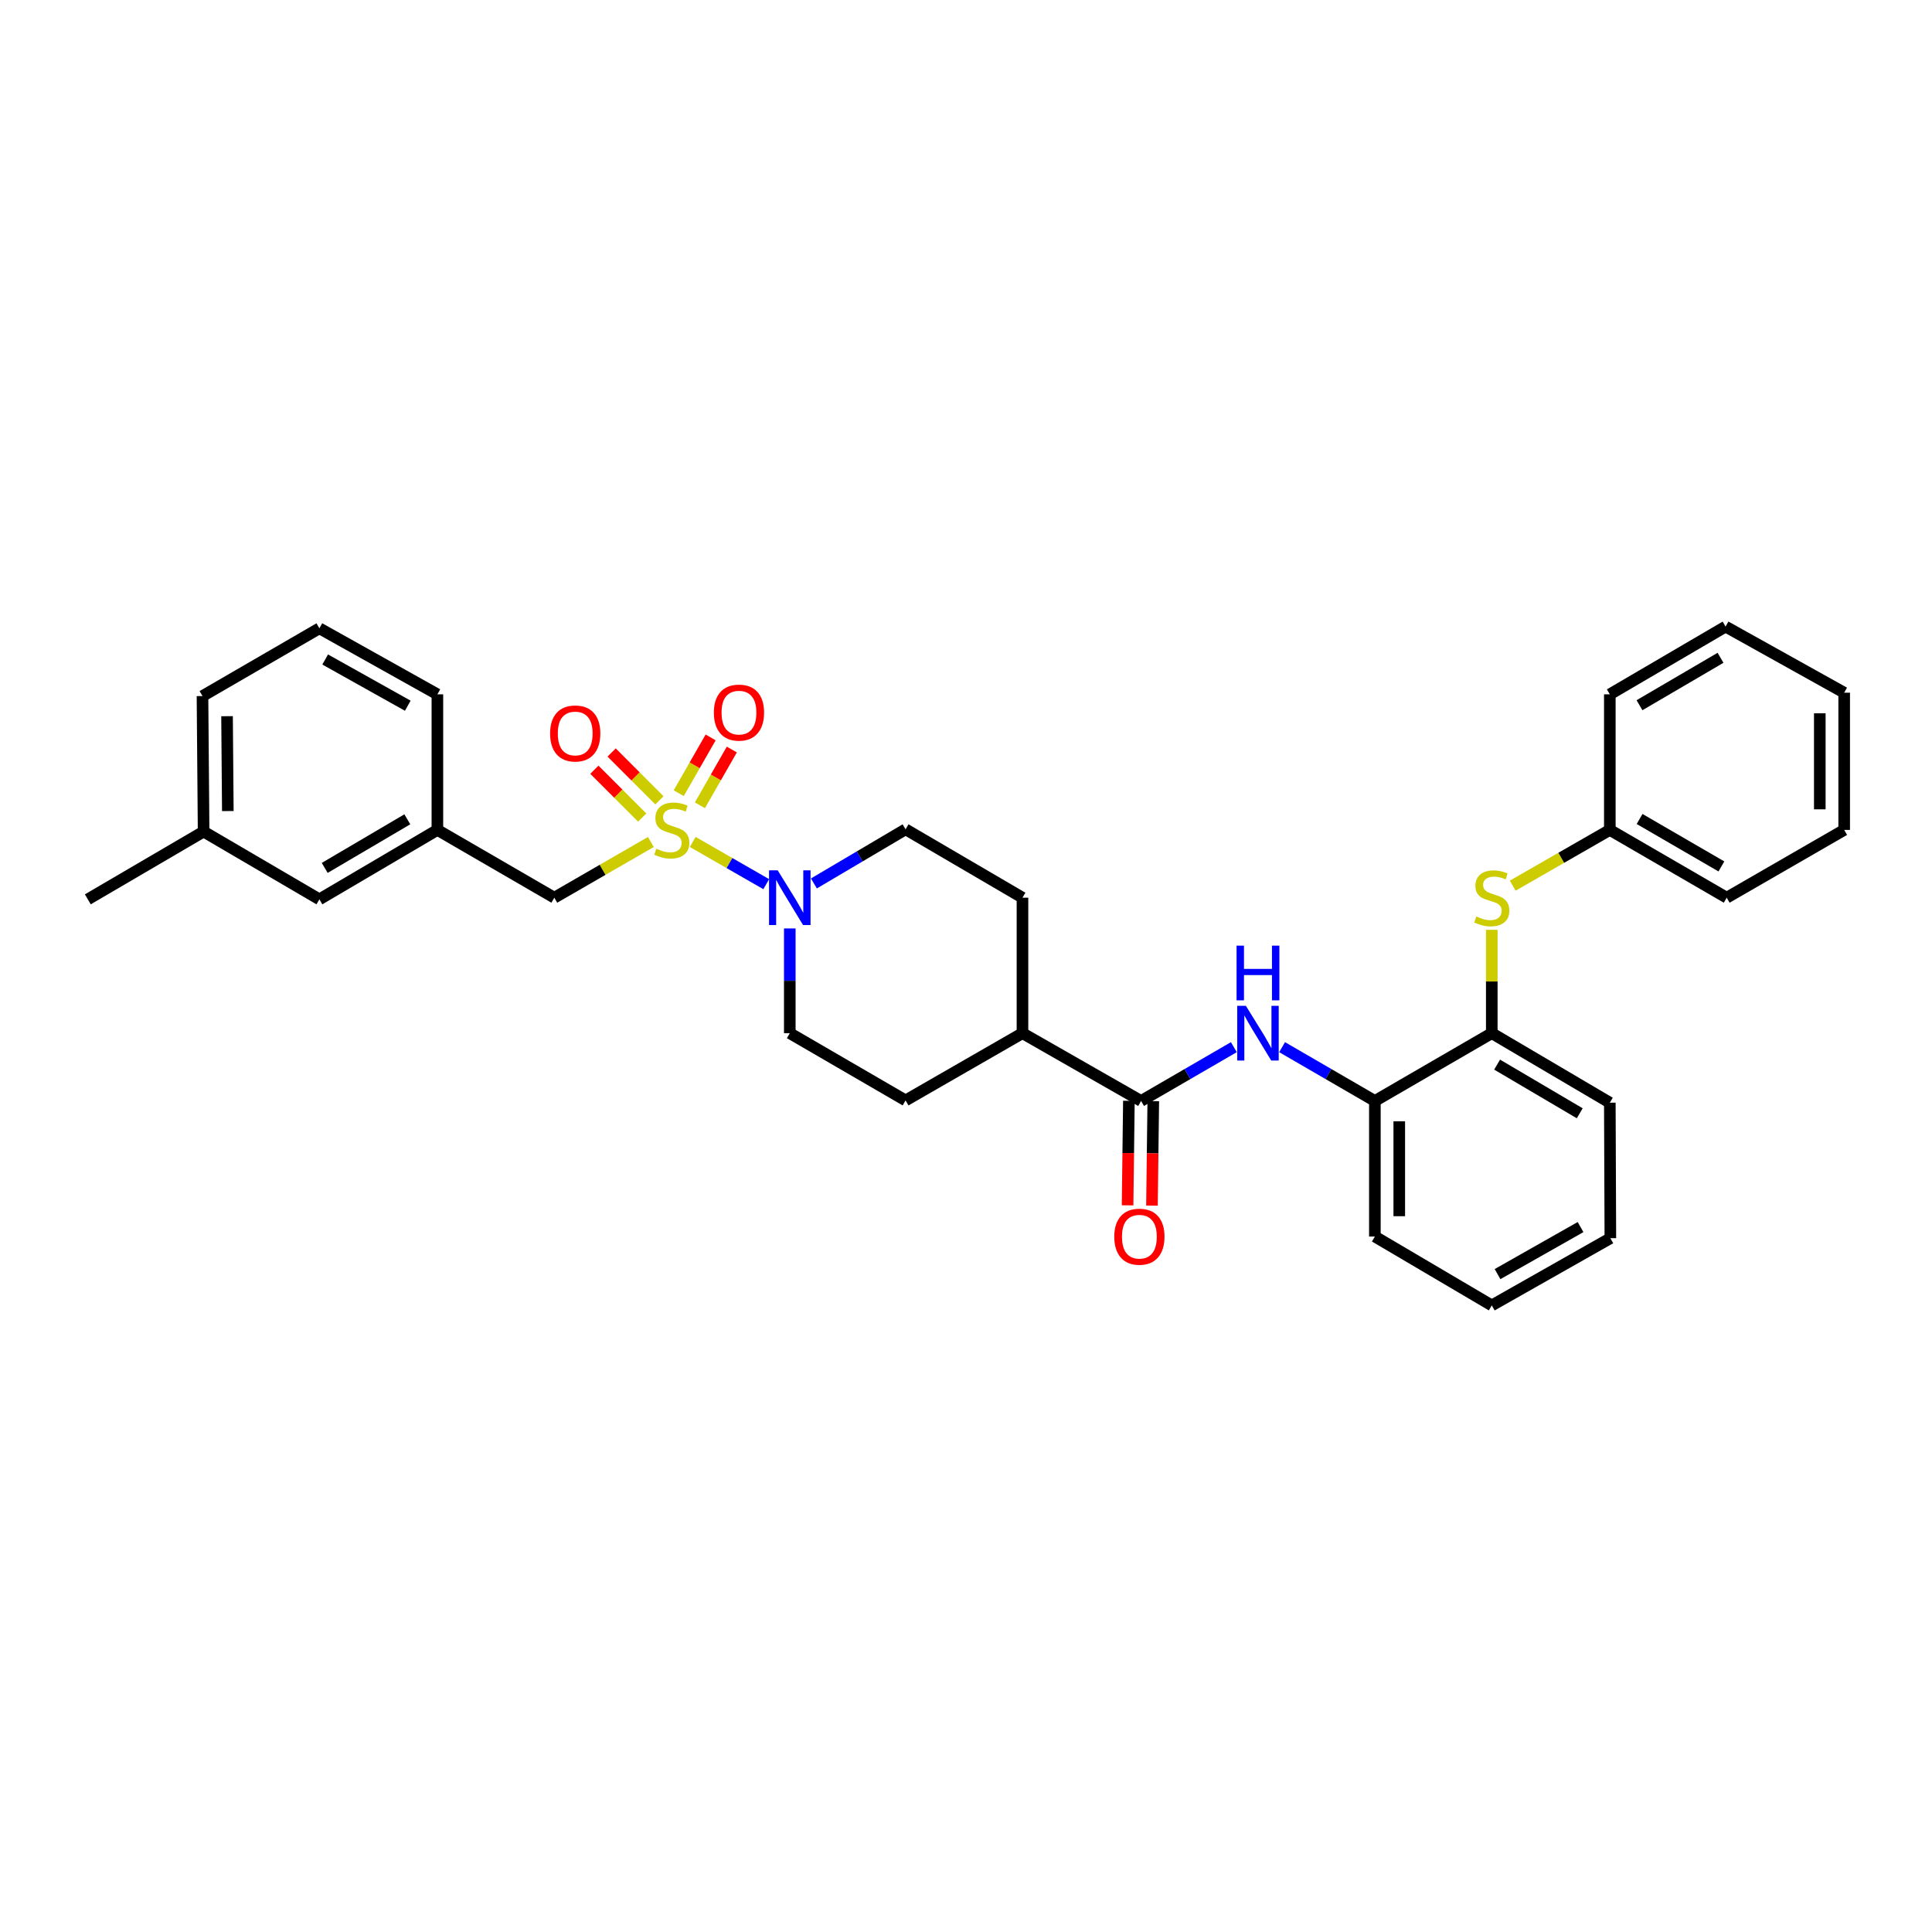<?xml version='1.0' encoding='iso-8859-1'?>
<svg version='1.1' baseProfile='full'
              xmlns='http://www.w3.org/2000/svg'
                      xmlns:rdkit='http://www.rdkit.org/xml'
                      xmlns:xlink='http://www.w3.org/1999/xlink'
                  xml:space='preserve'
width='1000px' height='1000px' viewBox='0 0 1000 1000'>
<!-- END OF HEADER -->
<rect style='opacity:1.0;fill:#FFFFFF;stroke:none' width='1000' height='1000' x='0' y='0'> </rect>
<path class='bond-0' d='M 358.552,435.788 L 377.579,446.717' style='fill:none;fill-rule:evenodd;stroke:#CCCC00;stroke-width:6px;stroke-linecap:butt;stroke-linejoin:miter;stroke-opacity:1' />
<path class='bond-0' d='M 377.579,446.717 L 396.606,457.646' style='fill:none;fill-rule:evenodd;stroke:#0000FF;stroke-width:6px;stroke-linecap:butt;stroke-linejoin:miter;stroke-opacity:1' />
<path class='bond-3' d='M 336.876,435.813 L 311.892,450.23' style='fill:none;fill-rule:evenodd;stroke:#CCCC00;stroke-width:6px;stroke-linecap:butt;stroke-linejoin:miter;stroke-opacity:1' />
<path class='bond-3' d='M 311.892,450.23 L 286.908,464.647' style='fill:none;fill-rule:evenodd;stroke:#000000;stroke-width:6px;stroke-linecap:butt;stroke-linejoin:miter;stroke-opacity:1' />
<path class='bond-5' d='M 362.269,416.824 L 370.526,402.388' style='fill:none;fill-rule:evenodd;stroke:#CCCC00;stroke-width:6px;stroke-linecap:butt;stroke-linejoin:miter;stroke-opacity:1' />
<path class='bond-5' d='M 370.526,402.388 L 378.784,387.952' style='fill:none;fill-rule:evenodd;stroke:#FF0000;stroke-width:6px;stroke-linecap:butt;stroke-linejoin:miter;stroke-opacity:1' />
<path class='bond-5' d='M 351.311,410.556 L 359.569,396.12' style='fill:none;fill-rule:evenodd;stroke:#CCCC00;stroke-width:6px;stroke-linecap:butt;stroke-linejoin:miter;stroke-opacity:1' />
<path class='bond-5' d='M 359.569,396.12 L 367.827,381.684' style='fill:none;fill-rule:evenodd;stroke:#FF0000;stroke-width:6px;stroke-linecap:butt;stroke-linejoin:miter;stroke-opacity:1' />
<path class='bond-6' d='M 341.328,414.246 L 328.952,401.866' style='fill:none;fill-rule:evenodd;stroke:#CCCC00;stroke-width:6px;stroke-linecap:butt;stroke-linejoin:miter;stroke-opacity:1' />
<path class='bond-6' d='M 328.952,401.866 L 316.577,389.485' style='fill:none;fill-rule:evenodd;stroke:#FF0000;stroke-width:6px;stroke-linecap:butt;stroke-linejoin:miter;stroke-opacity:1' />
<path class='bond-6' d='M 332.4,423.171 L 320.024,410.79' style='fill:none;fill-rule:evenodd;stroke:#CCCC00;stroke-width:6px;stroke-linecap:butt;stroke-linejoin:miter;stroke-opacity:1' />
<path class='bond-6' d='M 320.024,410.79 L 307.649,398.41' style='fill:none;fill-rule:evenodd;stroke:#FF0000;stroke-width:6px;stroke-linecap:butt;stroke-linejoin:miter;stroke-opacity:1' />
<path class='bond-10' d='M 421.275,457.274 L 444.998,443.26' style='fill:none;fill-rule:evenodd;stroke:#0000FF;stroke-width:6px;stroke-linecap:butt;stroke-linejoin:miter;stroke-opacity:1' />
<path class='bond-10' d='M 444.998,443.26 L 468.722,429.245' style='fill:none;fill-rule:evenodd;stroke:#000000;stroke-width:6px;stroke-linecap:butt;stroke-linejoin:miter;stroke-opacity:1' />
<path class='bond-11' d='M 408.795,480.56 L 408.795,507.666' style='fill:none;fill-rule:evenodd;stroke:#0000FF;stroke-width:6px;stroke-linecap:butt;stroke-linejoin:miter;stroke-opacity:1' />
<path class='bond-11' d='M 408.795,507.666 L 408.795,534.771' style='fill:none;fill-rule:evenodd;stroke:#000000;stroke-width:6px;stroke-linecap:butt;stroke-linejoin:miter;stroke-opacity:1' />
<path class='bond-1' d='M 590.623,569.857 L 529.23,534.771' style='fill:none;fill-rule:evenodd;stroke:#000000;stroke-width:6px;stroke-linecap:butt;stroke-linejoin:miter;stroke-opacity:1' />
<path class='bond-2' d='M 590.623,569.857 L 614.63,555.935' style='fill:none;fill-rule:evenodd;stroke:#000000;stroke-width:6px;stroke-linecap:butt;stroke-linejoin:miter;stroke-opacity:1' />
<path class='bond-2' d='M 614.63,555.935 L 638.636,542.013' style='fill:none;fill-rule:evenodd;stroke:#0000FF;stroke-width:6px;stroke-linecap:butt;stroke-linejoin:miter;stroke-opacity:1' />
<path class='bond-12' d='M 584.312,569.778 L 583.974,596.828' style='fill:none;fill-rule:evenodd;stroke:#000000;stroke-width:6px;stroke-linecap:butt;stroke-linejoin:miter;stroke-opacity:1' />
<path class='bond-12' d='M 583.974,596.828 L 583.636,623.877' style='fill:none;fill-rule:evenodd;stroke:#FF0000;stroke-width:6px;stroke-linecap:butt;stroke-linejoin:miter;stroke-opacity:1' />
<path class='bond-12' d='M 596.934,569.936 L 596.596,596.985' style='fill:none;fill-rule:evenodd;stroke:#000000;stroke-width:6px;stroke-linecap:butt;stroke-linejoin:miter;stroke-opacity:1' />
<path class='bond-12' d='M 596.596,596.985 L 596.258,624.034' style='fill:none;fill-rule:evenodd;stroke:#FF0000;stroke-width:6px;stroke-linecap:butt;stroke-linejoin:miter;stroke-opacity:1' />
<path class='bond-4' d='M 663.613,542.012 L 687.623,555.935' style='fill:none;fill-rule:evenodd;stroke:#0000FF;stroke-width:6px;stroke-linecap:butt;stroke-linejoin:miter;stroke-opacity:1' />
<path class='bond-4' d='M 687.623,555.935 L 711.634,569.857' style='fill:none;fill-rule:evenodd;stroke:#000000;stroke-width:6px;stroke-linecap:butt;stroke-linejoin:miter;stroke-opacity:1' />
<path class='bond-13' d='M 286.908,464.647 L 226.392,429.561' style='fill:none;fill-rule:evenodd;stroke:#000000;stroke-width:6px;stroke-linecap:butt;stroke-linejoin:miter;stroke-opacity:1' />
<path class='bond-8' d='M 711.634,569.857 L 772.142,534.771' style='fill:none;fill-rule:evenodd;stroke:#000000;stroke-width:6px;stroke-linecap:butt;stroke-linejoin:miter;stroke-opacity:1' />
<path class='bond-20' d='M 711.634,569.857 L 711.634,640.03' style='fill:none;fill-rule:evenodd;stroke:#000000;stroke-width:6px;stroke-linecap:butt;stroke-linejoin:miter;stroke-opacity:1' />
<path class='bond-20' d='M 724.257,580.383 L 724.257,629.504' style='fill:none;fill-rule:evenodd;stroke:#000000;stroke-width:6px;stroke-linecap:butt;stroke-linejoin:miter;stroke-opacity:1' />
<path class='bond-7' d='M 772.142,481.28 L 772.142,508.026' style='fill:none;fill-rule:evenodd;stroke:#CCCC00;stroke-width:6px;stroke-linecap:butt;stroke-linejoin:miter;stroke-opacity:1' />
<path class='bond-7' d='M 772.142,508.026 L 772.142,534.771' style='fill:none;fill-rule:evenodd;stroke:#000000;stroke-width:6px;stroke-linecap:butt;stroke-linejoin:miter;stroke-opacity:1' />
<path class='bond-16' d='M 782.984,458.421 L 808.112,443.991' style='fill:none;fill-rule:evenodd;stroke:#CCCC00;stroke-width:6px;stroke-linecap:butt;stroke-linejoin:miter;stroke-opacity:1' />
<path class='bond-16' d='M 808.112,443.991 L 833.24,429.561' style='fill:none;fill-rule:evenodd;stroke:#000000;stroke-width:6px;stroke-linecap:butt;stroke-linejoin:miter;stroke-opacity:1' />
<path class='bond-21' d='M 772.142,534.771 L 833.24,570.755' style='fill:none;fill-rule:evenodd;stroke:#000000;stroke-width:6px;stroke-linecap:butt;stroke-linejoin:miter;stroke-opacity:1' />
<path class='bond-21' d='M 774.901,551.046 L 817.669,576.235' style='fill:none;fill-rule:evenodd;stroke:#000000;stroke-width:6px;stroke-linecap:butt;stroke-linejoin:miter;stroke-opacity:1' />
<path class='bond-9' d='M 529.23,534.771 L 468.722,569.577' style='fill:none;fill-rule:evenodd;stroke:#000000;stroke-width:6px;stroke-linecap:butt;stroke-linejoin:miter;stroke-opacity:1' />
<path class='bond-32' d='M 529.23,534.771 L 529.23,464.647' style='fill:none;fill-rule:evenodd;stroke:#000000;stroke-width:6px;stroke-linecap:butt;stroke-linejoin:miter;stroke-opacity:1' />
<path class='bond-15' d='M 468.722,429.245 L 529.23,464.647' style='fill:none;fill-rule:evenodd;stroke:#000000;stroke-width:6px;stroke-linecap:butt;stroke-linejoin:miter;stroke-opacity:1' />
<path class='bond-14' d='M 408.795,534.771 L 468.722,569.577' style='fill:none;fill-rule:evenodd;stroke:#000000;stroke-width:6px;stroke-linecap:butt;stroke-linejoin:miter;stroke-opacity:1' />
<path class='bond-17' d='M 226.392,429.561 L 165.315,465.496' style='fill:none;fill-rule:evenodd;stroke:#000000;stroke-width:6px;stroke-linecap:butt;stroke-linejoin:miter;stroke-opacity:1' />
<path class='bond-17' d='M 210.829,424.071 L 168.075,449.225' style='fill:none;fill-rule:evenodd;stroke:#000000;stroke-width:6px;stroke-linecap:butt;stroke-linejoin:miter;stroke-opacity:1' />
<path class='bond-22' d='M 226.392,429.561 L 226.392,359.388' style='fill:none;fill-rule:evenodd;stroke:#000000;stroke-width:6px;stroke-linecap:butt;stroke-linejoin:miter;stroke-opacity:1' />
<path class='bond-24' d='M 833.24,429.561 L 893.735,464.647' style='fill:none;fill-rule:evenodd;stroke:#000000;stroke-width:6px;stroke-linecap:butt;stroke-linejoin:miter;stroke-opacity:1' />
<path class='bond-24' d='M 848.648,423.904 L 890.994,448.464' style='fill:none;fill-rule:evenodd;stroke:#000000;stroke-width:6px;stroke-linecap:butt;stroke-linejoin:miter;stroke-opacity:1' />
<path class='bond-25' d='M 833.24,429.561 L 833.24,359.388' style='fill:none;fill-rule:evenodd;stroke:#000000;stroke-width:6px;stroke-linecap:butt;stroke-linejoin:miter;stroke-opacity:1' />
<path class='bond-18' d='M 165.315,465.496 L 105.388,430.423' style='fill:none;fill-rule:evenodd;stroke:#000000;stroke-width:6px;stroke-linecap:butt;stroke-linejoin:miter;stroke-opacity:1' />
<path class='bond-26' d='M 105.388,430.423 L 45.455,465.496' style='fill:none;fill-rule:evenodd;stroke:#000000;stroke-width:6px;stroke-linecap:butt;stroke-linejoin:miter;stroke-opacity:1' />
<path class='bond-33' d='M 105.388,430.423 L 104.806,360.286' style='fill:none;fill-rule:evenodd;stroke:#000000;stroke-width:6px;stroke-linecap:butt;stroke-linejoin:miter;stroke-opacity:1' />
<path class='bond-33' d='M 117.924,419.798 L 117.517,370.701' style='fill:none;fill-rule:evenodd;stroke:#000000;stroke-width:6px;stroke-linecap:butt;stroke-linejoin:miter;stroke-opacity:1' />
<path class='bond-19' d='M 165.315,325.213 L 226.392,359.388' style='fill:none;fill-rule:evenodd;stroke:#000000;stroke-width:6px;stroke-linecap:butt;stroke-linejoin:miter;stroke-opacity:1' />
<path class='bond-19' d='M 168.313,341.356 L 211.066,365.278' style='fill:none;fill-rule:evenodd;stroke:#000000;stroke-width:6px;stroke-linecap:butt;stroke-linejoin:miter;stroke-opacity:1' />
<path class='bond-23' d='M 165.315,325.213 L 104.806,360.286' style='fill:none;fill-rule:evenodd;stroke:#000000;stroke-width:6px;stroke-linecap:butt;stroke-linejoin:miter;stroke-opacity:1' />
<path class='bond-27' d='M 711.634,640.03 L 772.142,675.678' style='fill:none;fill-rule:evenodd;stroke:#000000;stroke-width:6px;stroke-linecap:butt;stroke-linejoin:miter;stroke-opacity:1' />
<path class='bond-34' d='M 833.24,570.755 L 833.521,640.893' style='fill:none;fill-rule:evenodd;stroke:#000000;stroke-width:6px;stroke-linecap:butt;stroke-linejoin:miter;stroke-opacity:1' />
<path class='bond-30' d='M 893.735,464.647 L 954.545,429.561' style='fill:none;fill-rule:evenodd;stroke:#000000;stroke-width:6px;stroke-linecap:butt;stroke-linejoin:miter;stroke-opacity:1' />
<path class='bond-29' d='M 833.24,359.388 L 893.153,324.322' style='fill:none;fill-rule:evenodd;stroke:#000000;stroke-width:6px;stroke-linecap:butt;stroke-linejoin:miter;stroke-opacity:1' />
<path class='bond-29' d='M 848.604,365.023 L 890.542,340.477' style='fill:none;fill-rule:evenodd;stroke:#000000;stroke-width:6px;stroke-linecap:butt;stroke-linejoin:miter;stroke-opacity:1' />
<path class='bond-28' d='M 772.142,675.678 L 833.521,640.893' style='fill:none;fill-rule:evenodd;stroke:#000000;stroke-width:6px;stroke-linecap:butt;stroke-linejoin:miter;stroke-opacity:1' />
<path class='bond-28' d='M 775.125,659.477 L 818.09,635.128' style='fill:none;fill-rule:evenodd;stroke:#000000;stroke-width:6px;stroke-linecap:butt;stroke-linejoin:miter;stroke-opacity:1' />
<path class='bond-31' d='M 893.153,324.322 L 954.545,358.539' style='fill:none;fill-rule:evenodd;stroke:#000000;stroke-width:6px;stroke-linecap:butt;stroke-linejoin:miter;stroke-opacity:1' />
<path class='bond-35' d='M 954.545,429.561 L 954.545,358.539' style='fill:none;fill-rule:evenodd;stroke:#000000;stroke-width:6px;stroke-linecap:butt;stroke-linejoin:miter;stroke-opacity:1' />
<path class='bond-35' d='M 941.922,418.907 L 941.922,369.192' style='fill:none;fill-rule:evenodd;stroke:#000000;stroke-width:6px;stroke-linecap:butt;stroke-linejoin:miter;stroke-opacity:1' />
<path  class='atom-0' d='M 339.711 439.281
Q 340.031 439.401, 341.351 439.961
Q 342.671 440.521, 344.111 440.881
Q 345.591 441.201, 347.031 441.201
Q 349.711 441.201, 351.271 439.921
Q 352.831 438.601, 352.831 436.321
Q 352.831 434.761, 352.031 433.801
Q 351.271 432.841, 350.071 432.321
Q 348.871 431.801, 346.871 431.201
Q 344.351 430.441, 342.831 429.721
Q 341.351 429.001, 340.271 427.481
Q 339.231 425.961, 339.231 423.401
Q 339.231 419.841, 341.631 417.641
Q 344.071 415.441, 348.871 415.441
Q 352.151 415.441, 355.871 417.001
L 354.951 420.081
Q 351.551 418.681, 348.991 418.681
Q 346.231 418.681, 344.711 419.841
Q 343.191 420.961, 343.231 422.921
Q 343.231 424.441, 343.991 425.361
Q 344.791 426.281, 345.911 426.801
Q 347.071 427.321, 348.991 427.921
Q 351.551 428.721, 353.071 429.521
Q 354.591 430.321, 355.671 431.961
Q 356.791 433.561, 356.791 436.321
Q 356.791 440.241, 354.151 442.361
Q 351.551 444.441, 347.191 444.441
Q 344.671 444.441, 342.751 443.881
Q 340.871 443.361, 338.631 442.441
L 339.711 439.281
' fill='#CCCC00'/>
<path  class='atom-1' d='M 402.535 450.487
L 411.815 465.487
Q 412.735 466.967, 414.215 469.647
Q 415.695 472.327, 415.775 472.487
L 415.775 450.487
L 419.535 450.487
L 419.535 478.807
L 415.655 478.807
L 405.695 462.407
Q 404.535 460.487, 403.295 458.287
Q 402.095 456.087, 401.735 455.407
L 401.735 478.807
L 398.055 478.807
L 398.055 450.487
L 402.535 450.487
' fill='#0000FF'/>
<path  class='atom-3' d='M 644.865 520.611
L 654.145 535.611
Q 655.065 537.091, 656.545 539.771
Q 658.025 542.451, 658.105 542.611
L 658.105 520.611
L 661.865 520.611
L 661.865 548.931
L 657.985 548.931
L 648.025 532.531
Q 646.865 530.611, 645.625 528.411
Q 644.425 526.211, 644.065 525.531
L 644.065 548.931
L 640.385 548.931
L 640.385 520.611
L 644.865 520.611
' fill='#0000FF'/>
<path  class='atom-3' d='M 640.045 489.459
L 643.885 489.459
L 643.885 501.499
L 658.365 501.499
L 658.365 489.459
L 662.205 489.459
L 662.205 517.779
L 658.365 517.779
L 658.365 504.699
L 643.885 504.699
L 643.885 517.779
L 640.045 517.779
L 640.045 489.459
' fill='#0000FF'/>
<path  class='atom-6' d='M 369.489 368.844
Q 369.489 362.044, 372.849 358.244
Q 376.209 354.444, 382.489 354.444
Q 388.769 354.444, 392.129 358.244
Q 395.489 362.044, 395.489 368.844
Q 395.489 375.724, 392.089 379.644
Q 388.689 383.524, 382.489 383.524
Q 376.249 383.524, 372.849 379.644
Q 369.489 375.764, 369.489 368.844
M 382.489 380.324
Q 386.809 380.324, 389.129 377.444
Q 391.489 374.524, 391.489 368.844
Q 391.489 363.284, 389.129 360.484
Q 386.809 357.644, 382.489 357.644
Q 378.169 357.644, 375.809 360.444
Q 373.489 363.244, 373.489 368.844
Q 373.489 374.564, 375.809 377.444
Q 378.169 380.324, 382.489 380.324
' fill='#FF0000'/>
<path  class='atom-7' d='M 284.729 379.637
Q 284.729 372.837, 288.089 369.037
Q 291.449 365.237, 297.729 365.237
Q 304.009 365.237, 307.369 369.037
Q 310.729 372.837, 310.729 379.637
Q 310.729 386.517, 307.329 390.437
Q 303.929 394.317, 297.729 394.317
Q 291.489 394.317, 288.089 390.437
Q 284.729 386.557, 284.729 379.637
M 297.729 391.117
Q 302.049 391.117, 304.369 388.237
Q 306.729 385.317, 306.729 379.637
Q 306.729 374.077, 304.369 371.277
Q 302.049 368.437, 297.729 368.437
Q 293.409 368.437, 291.049 371.237
Q 288.729 374.037, 288.729 379.637
Q 288.729 385.357, 291.049 388.237
Q 293.409 391.117, 297.729 391.117
' fill='#FF0000'/>
<path  class='atom-8' d='M 764.142 474.367
Q 764.462 474.487, 765.782 475.047
Q 767.102 475.607, 768.542 475.967
Q 770.022 476.287, 771.462 476.287
Q 774.142 476.287, 775.702 475.007
Q 777.262 473.687, 777.262 471.407
Q 777.262 469.847, 776.462 468.887
Q 775.702 467.927, 774.502 467.407
Q 773.302 466.887, 771.302 466.287
Q 768.782 465.527, 767.262 464.807
Q 765.782 464.087, 764.702 462.567
Q 763.662 461.047, 763.662 458.487
Q 763.662 454.927, 766.062 452.727
Q 768.502 450.527, 773.302 450.527
Q 776.582 450.527, 780.302 452.087
L 779.382 455.167
Q 775.982 453.767, 773.422 453.767
Q 770.662 453.767, 769.142 454.927
Q 767.622 456.047, 767.662 458.007
Q 767.662 459.527, 768.422 460.447
Q 769.222 461.367, 770.342 461.887
Q 771.502 462.407, 773.422 463.007
Q 775.982 463.807, 777.502 464.607
Q 779.022 465.407, 780.102 467.047
Q 781.222 468.647, 781.222 471.407
Q 781.222 475.327, 778.582 477.447
Q 775.982 479.527, 771.622 479.527
Q 769.102 479.527, 767.182 478.967
Q 765.302 478.447, 763.062 477.527
L 764.142 474.367
' fill='#CCCC00'/>
<path  class='atom-13' d='M 576.746 640.11
Q 576.746 633.31, 580.106 629.51
Q 583.466 625.71, 589.746 625.71
Q 596.026 625.71, 599.386 629.51
Q 602.746 633.31, 602.746 640.11
Q 602.746 646.99, 599.346 650.91
Q 595.946 654.79, 589.746 654.79
Q 583.506 654.79, 580.106 650.91
Q 576.746 647.03, 576.746 640.11
M 589.746 651.59
Q 594.066 651.59, 596.386 648.71
Q 598.746 645.79, 598.746 640.11
Q 598.746 634.55, 596.386 631.75
Q 594.066 628.91, 589.746 628.91
Q 585.426 628.91, 583.066 631.71
Q 580.746 634.51, 580.746 640.11
Q 580.746 645.83, 583.066 648.71
Q 585.426 651.59, 589.746 651.59
' fill='#FF0000'/>
</svg>
